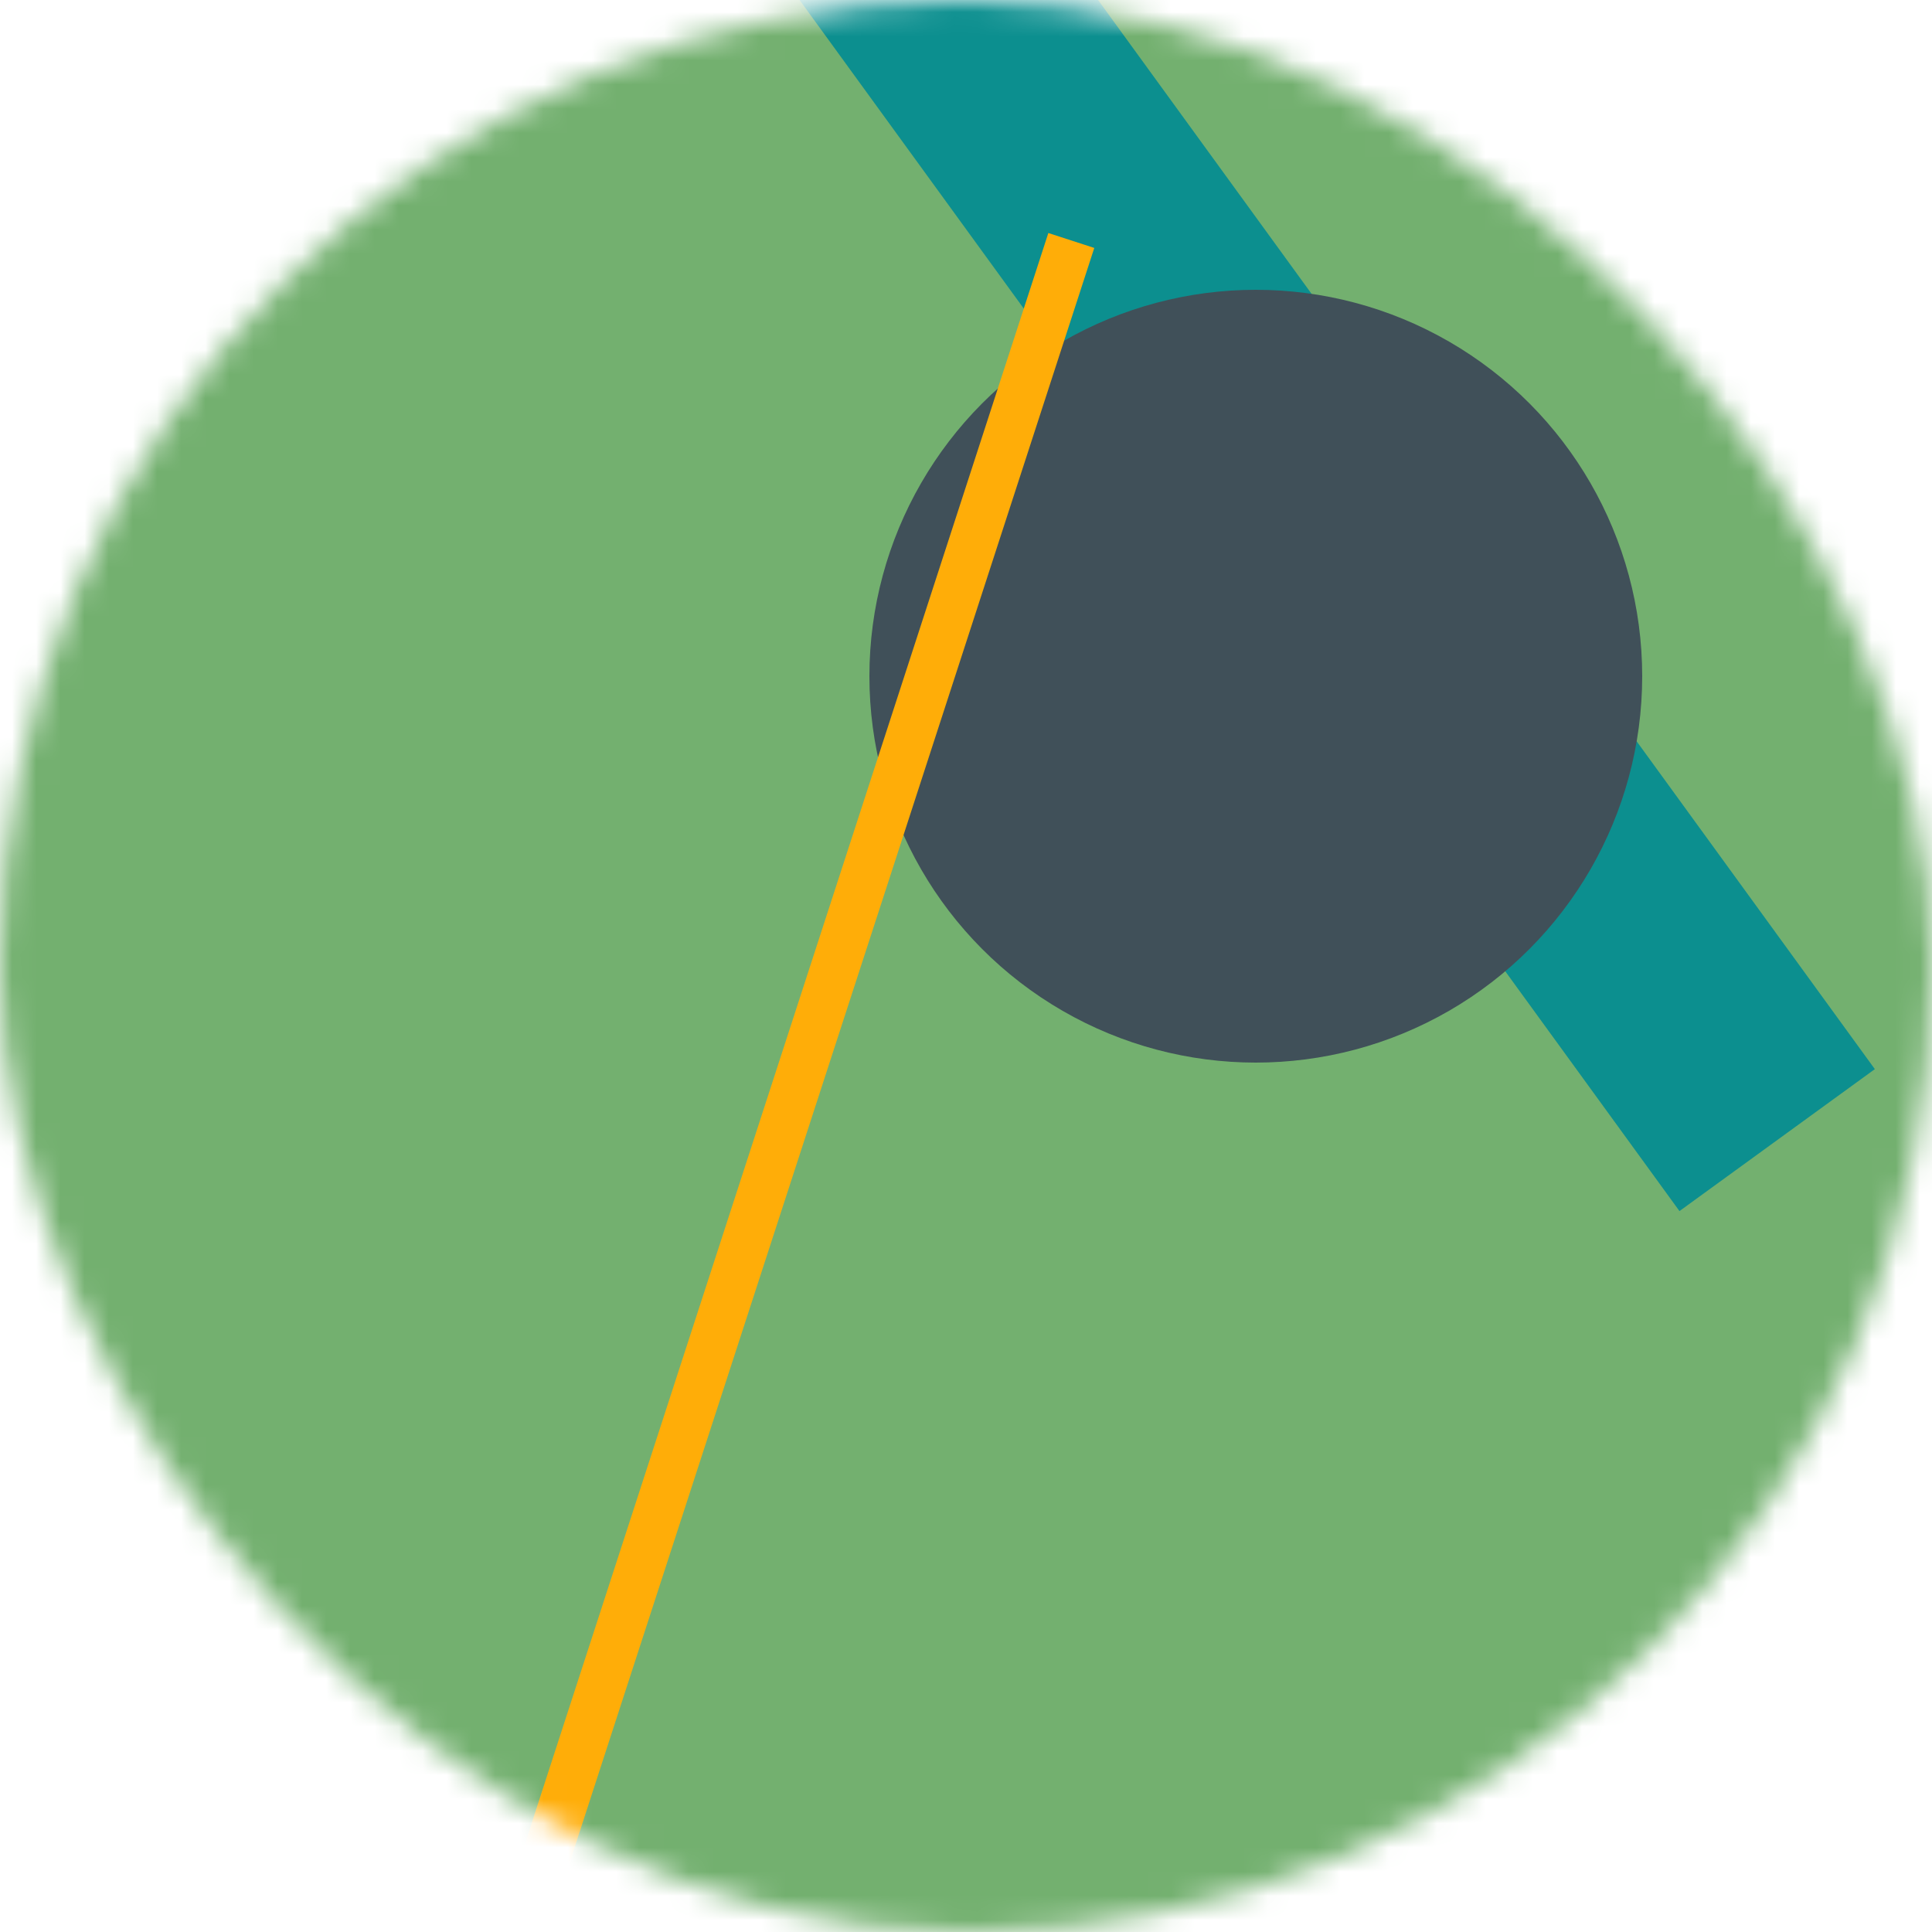 <svg viewBox="0 0 80 80" fill="none" role="img" xmlns="http://www.w3.org/2000/svg" width="80" height="80"><title>Katharine Lee</title><mask id="mask__bauhaus" maskUnits="userSpaceOnUse" x="0" y="0" width="80" height="80"><rect width="80" height="80" rx="160" fill="#FFFFFF"></rect></mask><g mask="url(#mask__bauhaus)"><rect width="80" height="80" fill="#73b06f"></rect><rect x="10" y="30" width="80" height="10" fill="#0c8f8f" transform="translate(20 -20) rotate(234 40 40)"></rect><circle cx="40" cy="40" fill="#405059" r="16" transform="translate(12 -12)"></circle><line x1="0" y1="40" x2="80" y2="40" stroke-width="2" stroke="#ffad08" transform="translate(-8 8) rotate(108 40 40)"></line></g></svg>